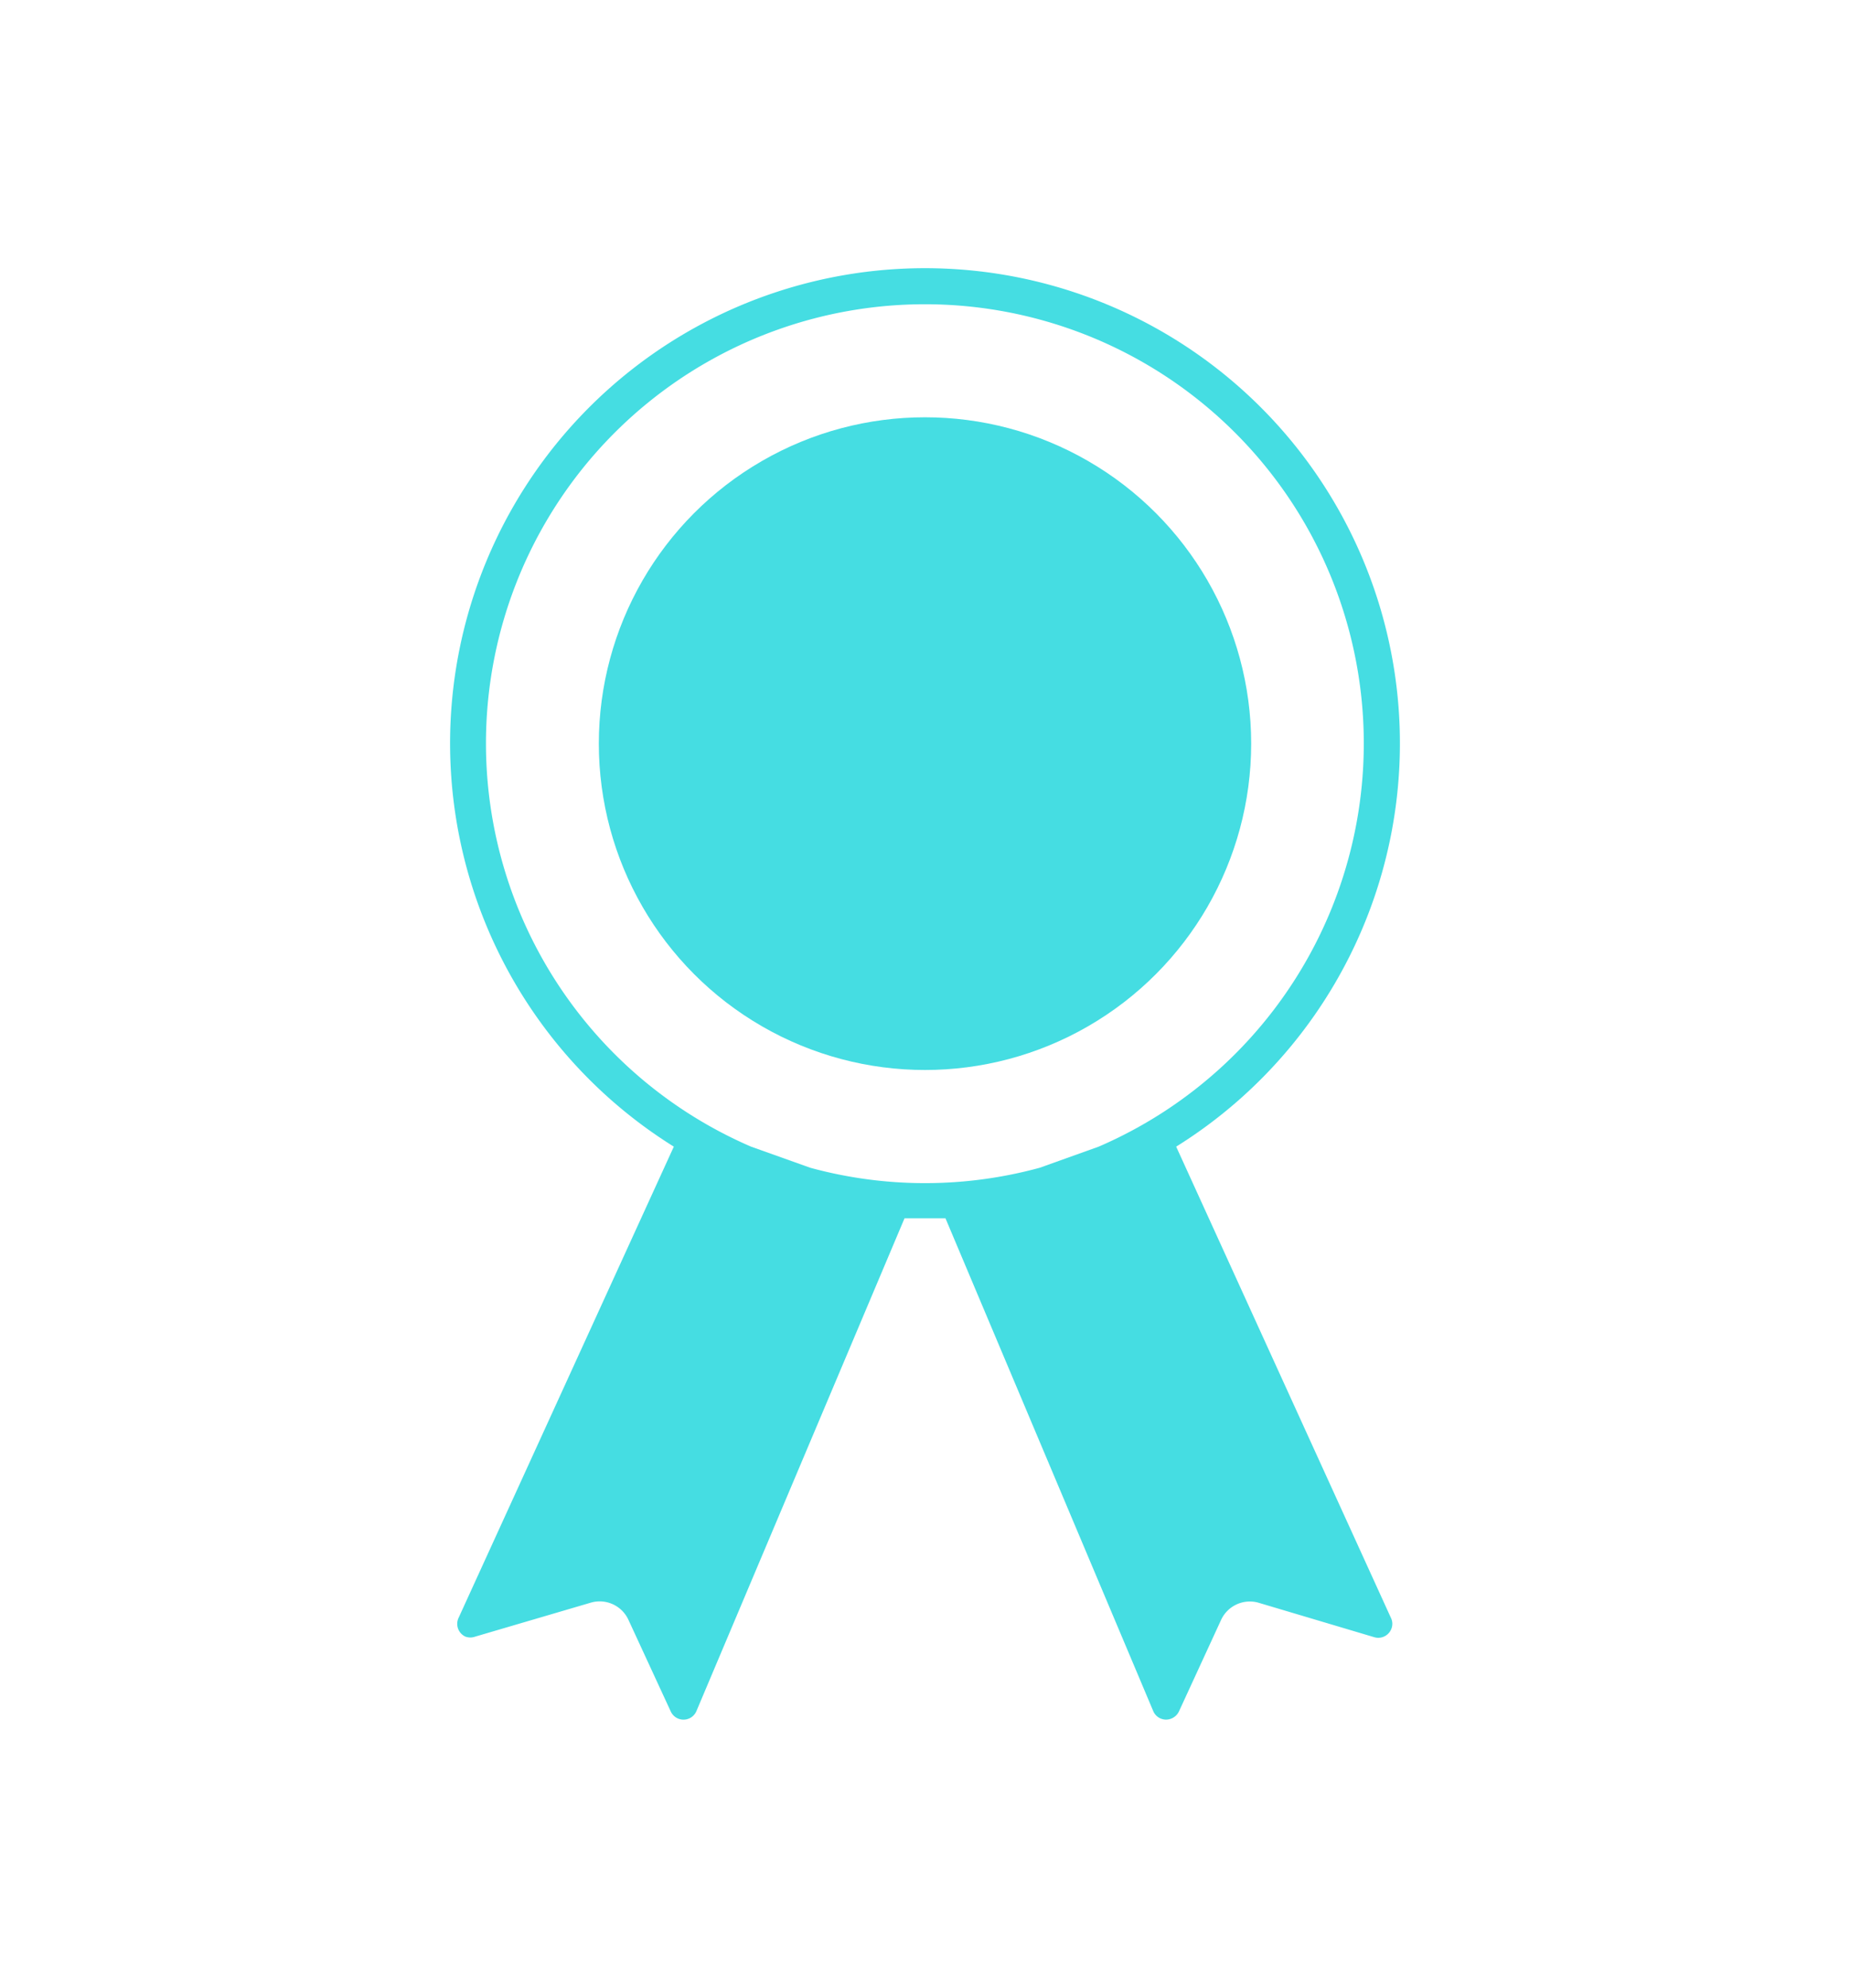 <?xml version="1.0" encoding="UTF-8"?>
<svg xmlns="http://www.w3.org/2000/svg" id="Layer_1" data-name="Layer 1" viewBox="0 0 149 160">
  <defs>
    <style>.cls-1{fill:#45dde2;}</style>
  </defs>
  <path class="cls-1" d="M94.73,92.3a38.25,38.25,0,1,0-40.46,0L36.93,130.24a1.13,1.13,0,0,0,.55,1.5,1.16,1.16,0,0,0,.8,0L47.61,129a2.55,2.55,0,0,1,3,1.38l3.41,7.38a1.13,1.13,0,0,0,2.06,0L72.85,98.07c.54,0,1.1,0,1.65,0s1.1,0,1.65,0l16.73,39.66a1.12,1.12,0,0,0,1.48.6,1.15,1.15,0,0,0,.59-.56l3.4-7.38a2.55,2.55,0,0,1,3-1.38l9.34,2.78a1.13,1.13,0,0,0,1.4-.76,1.08,1.08,0,0,0-.06-.79ZM65.26,94,60.49,92.3a35.35,35.35,0,1,1,28,0L83.74,94a35.11,35.11,0,0,1-18.48,0Z"></path>
  <circle class="cls-1" cx="74.5" cy="59.86" r="26.27"></circle>
</svg>
